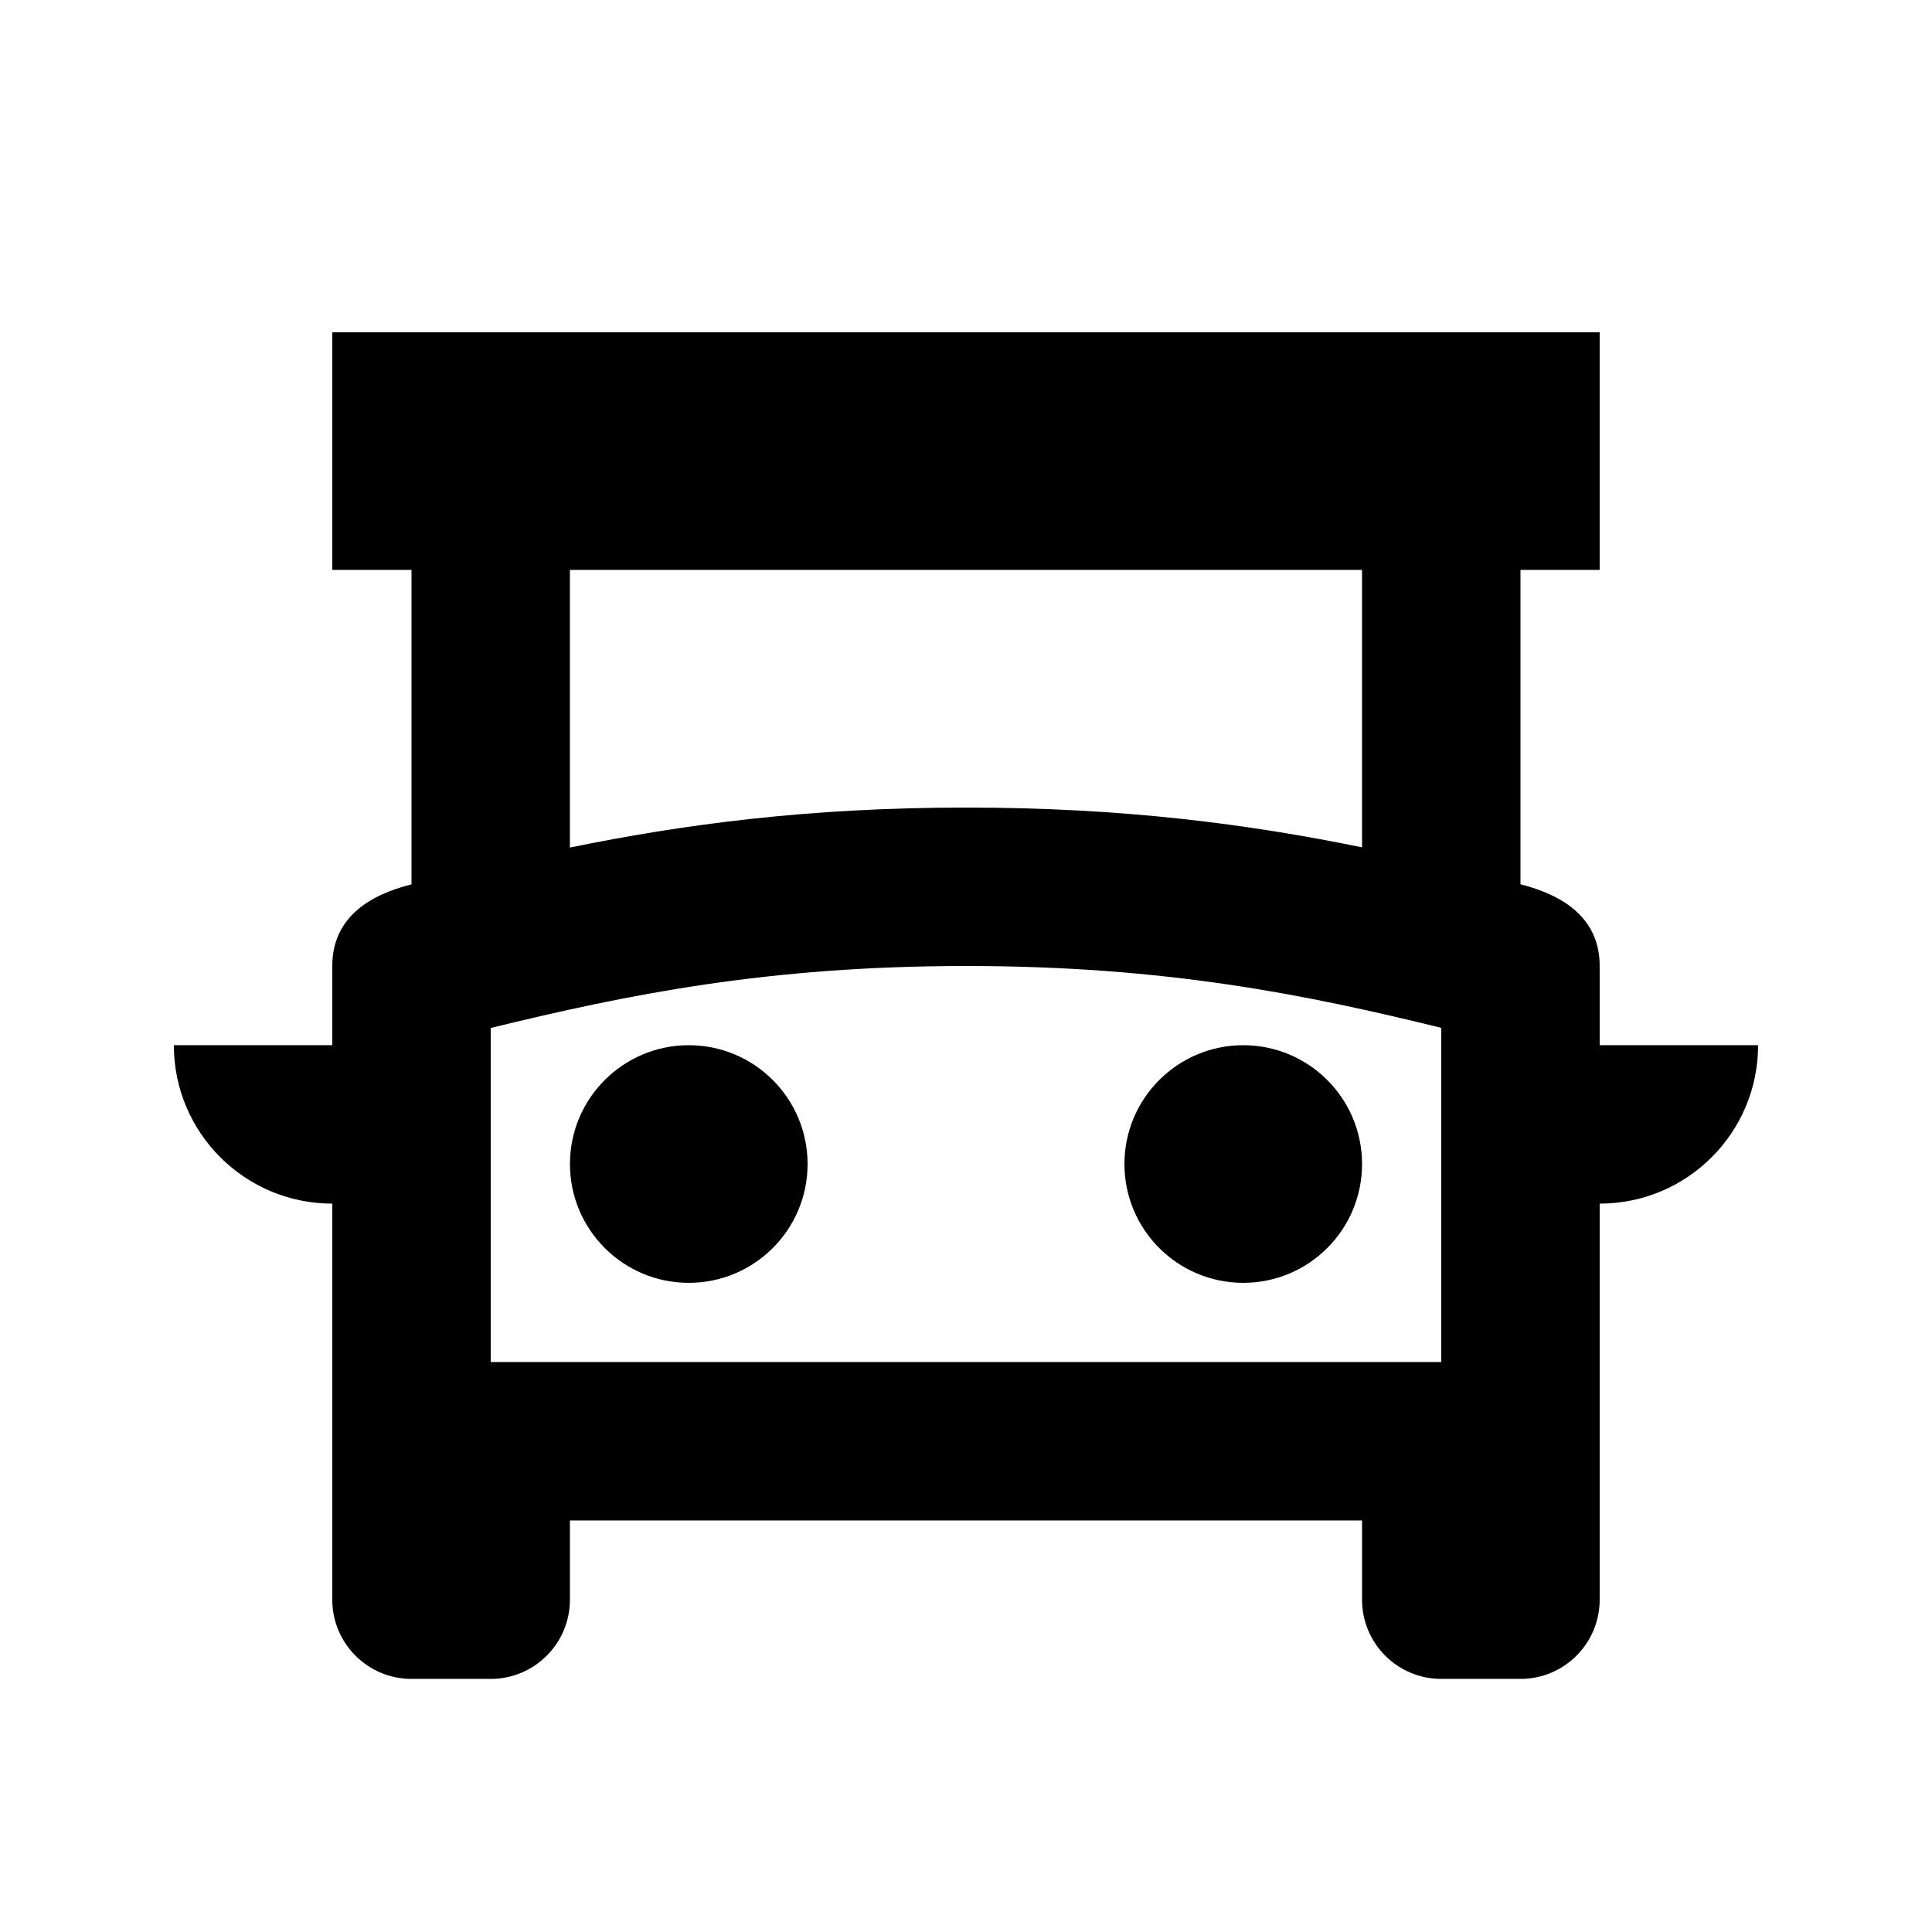 <?xml version="1.0" encoding="UTF-8"?>
<!-- Uploaded to: ICON Repo, www.iconrepo.com, Generator: ICON Repo Mixer Tools -->
<svg fill="#000000" width="800px" height="800px" version="1.1" viewBox="144 144 512 512" xmlns="http://www.w3.org/2000/svg">
 <g>
  <path d="m358.02 452.48c0 17.387-14.098 31.484-31.488 31.484s-31.488-14.098-31.488-31.484c0-17.391 14.098-31.488 31.488-31.488s31.488 14.098 31.488 31.488z"/>
  <path d="m504.96 452.48c0 17.387-14.098 31.484-31.484 31.484-17.391 0-31.488-14.098-31.488-31.484 0-17.391 14.098-31.488 31.488-31.488 17.387 0 31.484 14.098 31.484 31.488z"/>
  <path d="m567.93 232.06h-335.87v62.977h20.992v83.324c-10.992 2.746-20.992 8.723-20.992 21.637v20.992h-41.984c0 23.188 18.797 41.984 41.984 41.984v104.96c0 11.594 9.398 20.992 20.992 20.992h20.992c11.594 0 20.992-9.398 20.992-20.992v-20.992h209.92v20.992c0 11.594 9.398 20.992 20.992 20.992h20.992c11.594 0 20.992-9.398 20.992-20.992v-104.96c23.188 0 41.984-18.797 41.984-41.984h-41.984v-20.992c0-12.926-10.004-18.879-20.992-21.652v-83.309h20.992zm-62.977 62.977h-209.92v73.574c29.656-6.07 62.848-10.598 104.96-10.598 42.098 0 75.281 4.473 104.96 10.543zm20.992 209.92v-88.57c-36.035-8.855-73.227-16.387-125.95-16.387-52.688 0-89.887 7.617-125.95 16.422v88.535z" fill-rule="evenodd"/>
 </g>
</svg>
